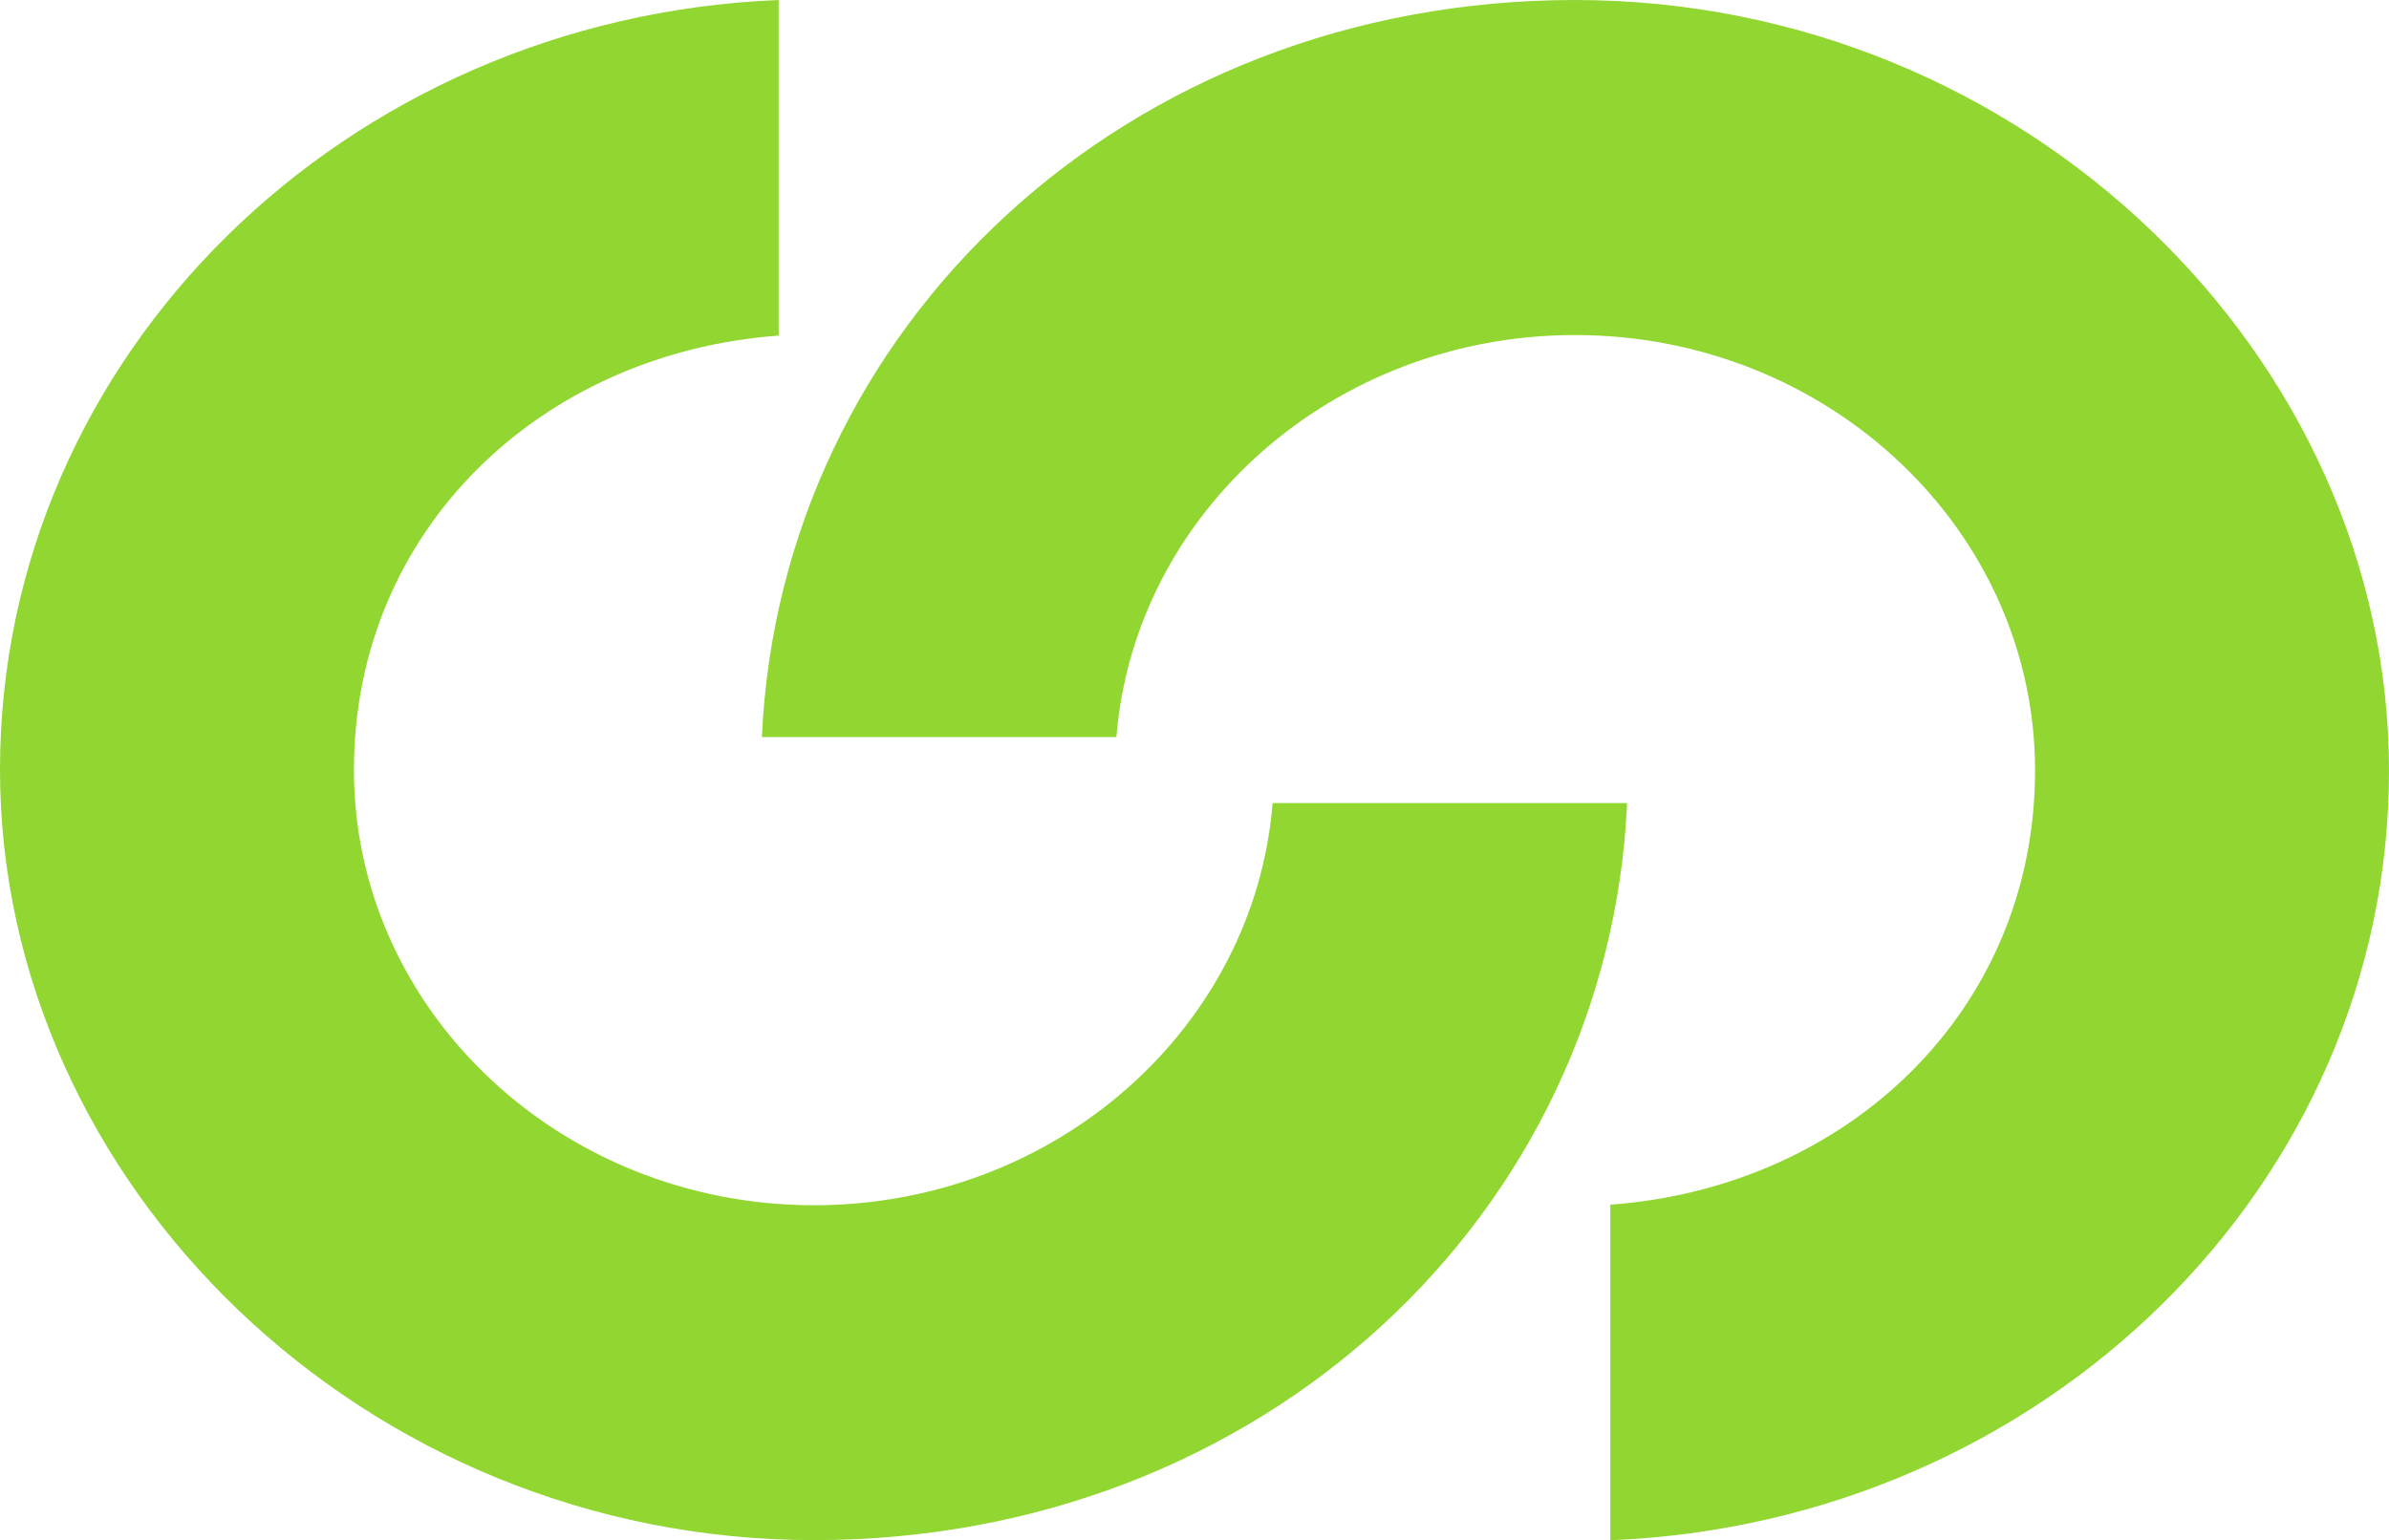 <?xml version="1.0" encoding="UTF-8"?> <svg xmlns="http://www.w3.org/2000/svg" id="Ebene_2" data-name="Ebene 2" viewBox="0 0 165.03 106.43"><defs><style> .cls-2 { fill: #92d632; } </style></defs><g id="Ebene_1-2" data-name="Ebene 1"><g><path class="cls-2" d="M87.91,55.5c-1.25,15.51-14.98,27.78-31.68,27.78-17.53,0-31.78-13.5-31.78-30.09s12.95-28.81,29.34-30V0C23.87,1.21,0,24.56,0,53.18s25.18,53.24,56.23,53.24,54.89-22.6,56.17-50.93h-24.49Z"></path><path class="cls-2" d="M77.12,50.93c1.25-15.51,14.98-27.78,31.68-27.78,17.53,0,31.78,13.5,31.78,30.09s-12.95,28.81-29.34,30v23.19c29.92-1.21,53.79-24.56,53.79-53.18S139.86,0,108.8,0s-54.89,22.6-56.17,50.93h24.49Z"></path></g></g></svg> 